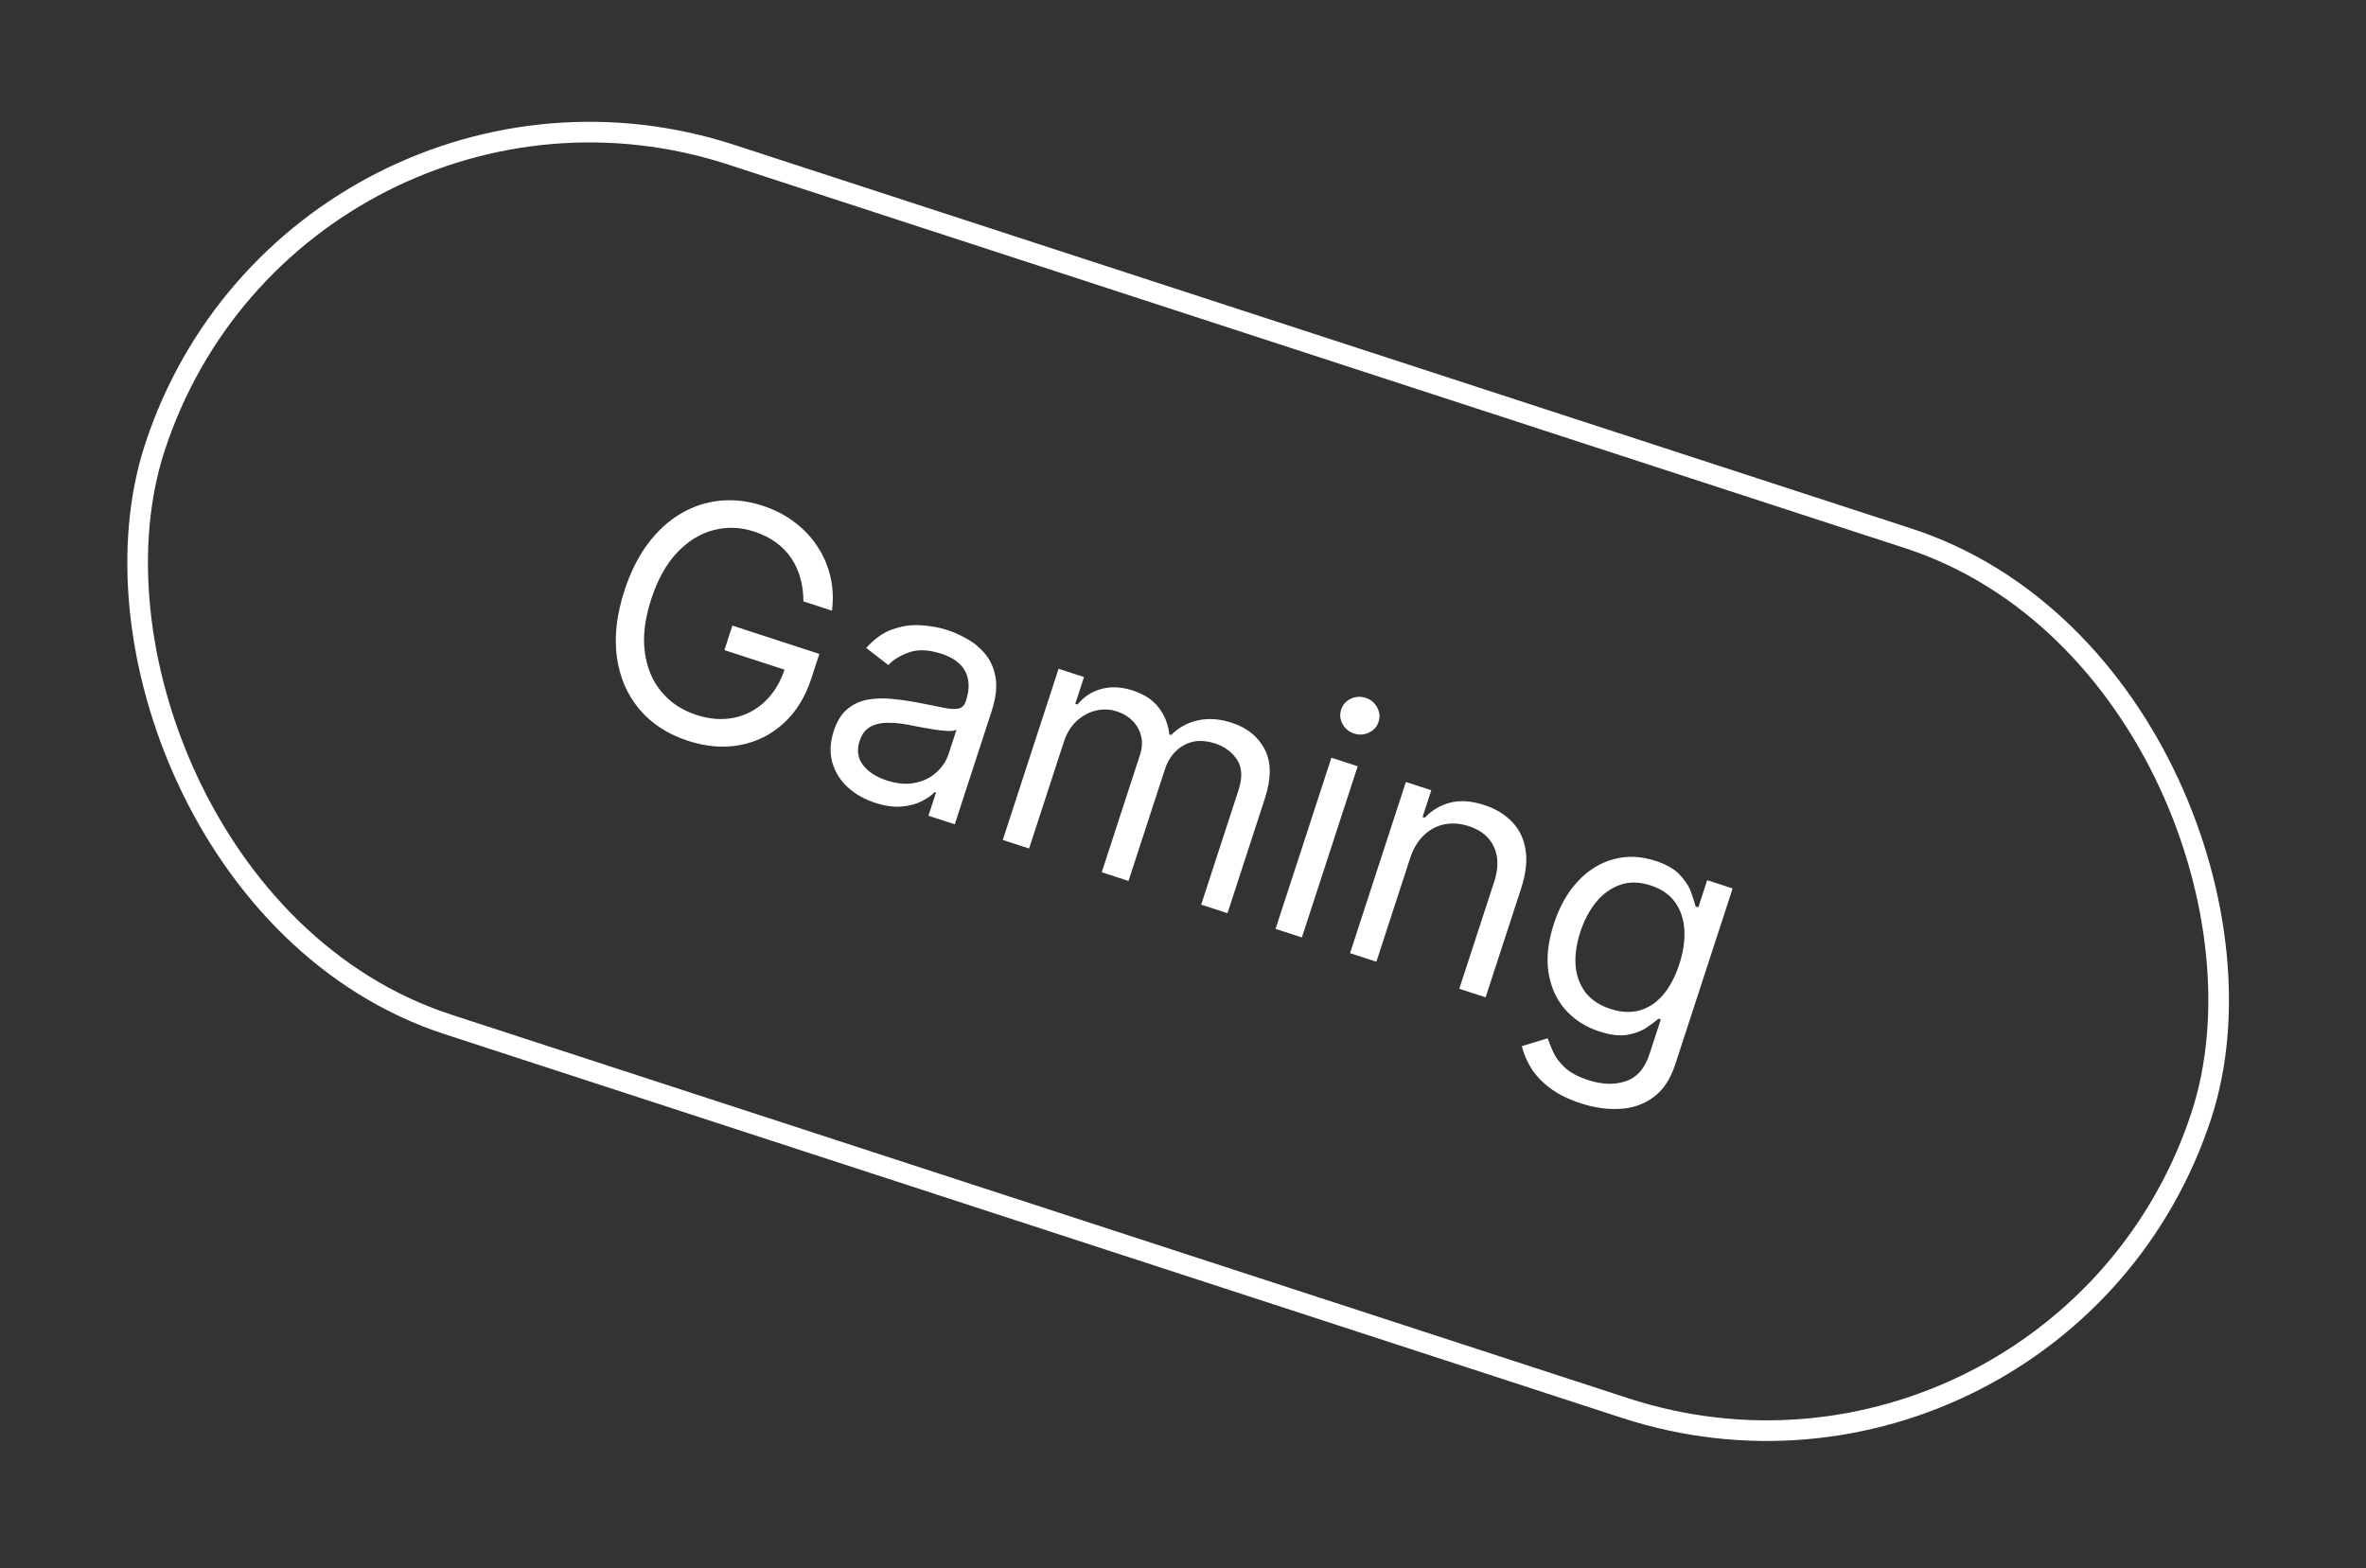 <?xml version="1.0" encoding="UTF-8"?> <svg xmlns="http://www.w3.org/2000/svg" width="172" height="114" viewBox="0 0 172 114" fill="none"><rect x="0" y="0" width="172" height="114" fill="#333333" stroke="none"/><path d="M58.406 43.723C58.405 43.12 58.33 42.554 58.179 42.027C58.035 41.496 57.814 41.011 57.514 40.573C57.22 40.137 56.848 39.755 56.399 39.43C55.949 39.104 55.425 38.843 54.825 38.648C53.842 38.327 52.865 38.29 51.895 38.535C50.924 38.781 50.04 39.32 49.243 40.154C48.445 40.987 47.812 42.123 47.343 43.559C46.875 44.996 46.72 46.288 46.879 47.433C47.037 48.578 47.444 49.538 48.1 50.314C48.755 51.09 49.596 51.645 50.623 51.979C51.574 52.289 52.477 52.359 53.333 52.19C54.196 52.017 54.952 51.624 55.6 51.011C56.255 50.394 56.748 49.577 57.079 48.562L57.653 48.892L52.661 47.265L53.242 45.483L59.563 47.543L58.982 49.325C58.536 50.692 57.857 51.785 56.944 52.605C56.037 53.427 54.982 53.95 53.78 54.174C52.585 54.394 51.328 54.289 50.01 53.859C48.541 53.38 47.362 52.613 46.475 51.559C45.593 50.507 45.049 49.242 44.843 47.764C44.643 46.289 44.828 44.676 45.399 42.925C45.827 41.613 46.387 40.49 47.08 39.556C47.78 38.619 48.574 37.886 49.464 37.357C50.353 36.828 51.305 36.511 52.32 36.406C53.334 36.3 54.374 36.421 55.438 36.768C56.313 37.053 57.086 37.451 57.756 37.963C58.433 38.47 58.99 39.061 59.428 39.736C59.872 40.407 60.186 41.139 60.369 41.934C60.554 42.724 60.591 43.545 60.48 44.4L58.406 43.723ZM63.608 58.363C62.819 58.106 62.152 57.724 61.606 57.218C61.062 56.706 60.693 56.104 60.5 55.414C60.308 54.718 60.345 53.965 60.609 53.155C60.841 52.441 61.17 51.909 61.596 51.558C62.023 51.201 62.512 50.972 63.065 50.872C63.618 50.771 64.198 50.751 64.806 50.812C65.421 50.869 66.029 50.953 66.632 51.066C67.42 51.216 68.057 51.343 68.543 51.447C69.036 51.548 69.411 51.572 69.667 51.518C69.929 51.466 70.11 51.286 70.211 50.978L70.232 50.913C70.493 50.114 70.476 49.421 70.183 48.835C69.895 48.252 69.311 47.816 68.431 47.529C67.518 47.231 66.737 47.198 66.088 47.429C65.439 47.659 64.935 47.967 64.577 48.352L62.973 47.112C63.544 46.462 64.168 46.014 64.845 45.769C65.53 45.52 66.221 45.416 66.918 45.458C67.623 45.497 68.289 45.618 68.915 45.822C69.315 45.953 69.758 46.151 70.245 46.417C70.739 46.68 71.182 47.036 71.573 47.487C71.969 47.939 72.234 48.512 72.366 49.206C72.498 49.901 72.403 50.742 72.081 51.731L69.408 59.931L67.495 59.308L68.045 57.622L67.948 57.591C67.73 57.819 67.42 58.037 67.017 58.246C66.614 58.456 66.126 58.587 65.553 58.639C64.98 58.691 64.332 58.599 63.608 58.363ZM64.46 56.741C65.216 56.987 65.902 57.046 66.517 56.918C67.138 56.792 67.658 56.537 68.076 56.153C68.499 55.771 68.795 55.321 68.964 54.803L69.535 53.052C69.422 53.123 69.215 53.154 68.913 53.145C68.618 53.133 68.282 53.098 67.907 53.041C67.538 52.981 67.179 52.918 66.83 52.852C66.488 52.782 66.21 52.728 65.996 52.688C65.478 52.59 64.979 52.544 64.499 52.549C64.027 52.551 63.611 52.651 63.254 52.851C62.903 53.048 62.648 53.389 62.489 53.875C62.273 54.54 62.355 55.122 62.736 55.623C63.123 56.12 63.698 56.492 64.46 56.741ZM72.898 61.069L76.955 48.623L78.803 49.225L78.169 51.17L78.331 51.222C78.807 50.643 79.394 50.263 80.091 50.084C80.791 49.9 81.546 49.94 82.356 50.204C83.177 50.472 83.8 50.881 84.224 51.431C84.655 51.978 84.917 52.634 85.008 53.399L85.138 53.441C85.666 52.902 86.31 52.548 87.071 52.377C87.834 52.202 88.66 52.259 89.552 52.55C90.665 52.912 91.461 53.557 91.942 54.485C92.424 55.407 92.427 56.6 91.949 58.064L89.234 66.394L87.322 65.771L90.037 57.441C90.336 56.523 90.299 55.784 89.925 55.226C89.551 54.668 89.024 54.278 88.344 54.056C87.468 53.771 86.704 53.815 86.051 54.187C85.399 54.554 84.942 55.141 84.68 55.946L82.038 64.049L80.094 63.415L82.872 54.89C83.103 54.182 83.059 53.538 82.741 52.956C82.424 52.369 81.904 51.957 81.18 51.721C80.683 51.559 80.176 51.54 79.657 51.664C79.144 51.789 78.679 52.044 78.261 52.428C77.85 52.808 77.545 53.303 77.346 53.913L74.811 61.692L72.898 61.069ZM92.73 67.534L96.788 55.088L98.7 55.711L94.643 68.157L92.73 67.534ZM98.436 53.33C98.064 53.209 97.783 52.977 97.596 52.635C97.414 52.295 97.381 51.947 97.498 51.59C97.614 51.233 97.846 50.971 98.193 50.804C98.546 50.638 98.909 50.616 99.281 50.737C99.654 50.859 99.931 51.09 100.113 51.43C100.301 51.772 100.336 52.121 100.22 52.477C100.104 52.834 99.869 53.095 99.516 53.261C99.169 53.429 98.809 53.452 98.436 53.33ZM102.498 62.435L100.058 69.922L98.145 69.299L102.203 56.853L104.05 57.455L103.416 59.4L103.578 59.453C104.076 58.916 104.684 58.552 105.404 58.362C106.125 58.167 106.955 58.223 107.895 58.529C108.738 58.804 109.419 59.217 109.938 59.769C110.459 60.315 110.782 60.994 110.906 61.805C111.031 62.611 110.922 63.544 110.577 64.603L107.999 72.511L106.086 71.888L108.622 64.109C108.941 63.131 108.935 62.286 108.605 61.575C108.277 60.859 107.67 60.356 106.784 60.067C106.174 59.868 105.585 59.823 105.018 59.931C104.456 60.041 103.955 60.304 103.514 60.722C103.073 61.14 102.734 61.711 102.498 62.435ZM114.911 80.215C113.987 79.913 113.232 79.536 112.645 79.081C112.056 78.632 111.603 78.144 111.285 77.616C110.971 77.095 110.754 76.577 110.636 76.06L112.508 75.487C112.607 75.77 112.741 76.101 112.911 76.479C113.078 76.862 113.357 77.237 113.745 77.603C114.138 77.975 114.709 78.284 115.46 78.529C116.465 78.857 117.374 78.884 118.186 78.611C118.998 78.338 119.573 77.683 119.911 76.645L120.735 74.117L120.573 74.064C120.359 74.245 120.067 74.461 119.699 74.712C119.338 74.958 118.874 75.133 118.309 75.236C117.751 75.335 117.067 75.252 116.256 74.988C115.251 74.66 114.427 74.128 113.782 73.392C113.143 72.658 112.739 71.762 112.57 70.703C112.407 69.645 112.537 68.469 112.959 67.172C113.375 65.897 113.961 64.86 114.718 64.061C115.476 63.256 116.339 62.725 117.308 62.467C118.278 62.204 119.287 62.243 120.335 62.584C121.146 62.849 121.744 63.193 122.132 63.618C122.526 64.04 122.795 64.462 122.938 64.885C123.088 65.304 123.198 65.645 123.268 65.907L123.463 65.97L124.107 63.993L125.955 64.596L121.781 77.398C121.432 78.468 120.906 79.258 120.201 79.77C119.5 80.288 118.691 80.571 117.773 80.619C116.859 80.673 115.905 80.539 114.911 80.215ZM117.075 73.354C117.843 73.605 118.548 73.64 119.192 73.462C119.836 73.283 120.403 72.909 120.893 72.34C121.384 71.771 121.778 71.027 122.078 70.109C122.37 69.212 122.493 68.376 122.447 67.602C122.4 66.828 122.176 66.16 121.773 65.599C121.37 65.037 120.78 64.63 120.002 64.376C119.192 64.112 118.45 64.097 117.776 64.332C117.107 64.568 116.525 64.988 116.029 65.591C115.539 66.196 115.157 66.92 114.882 67.763C114.601 68.627 114.486 69.436 114.54 70.188C114.601 70.937 114.837 71.588 115.248 72.14C115.667 72.689 116.276 73.094 117.075 73.354Z" fill="white"></path><rect x="21.555" y="0.946" width="156.5" height="66.5" rx="33.25" transform="rotate(18.055 21.555 0.946)" stroke="white" stroke-width="1.5"></rect></svg> 